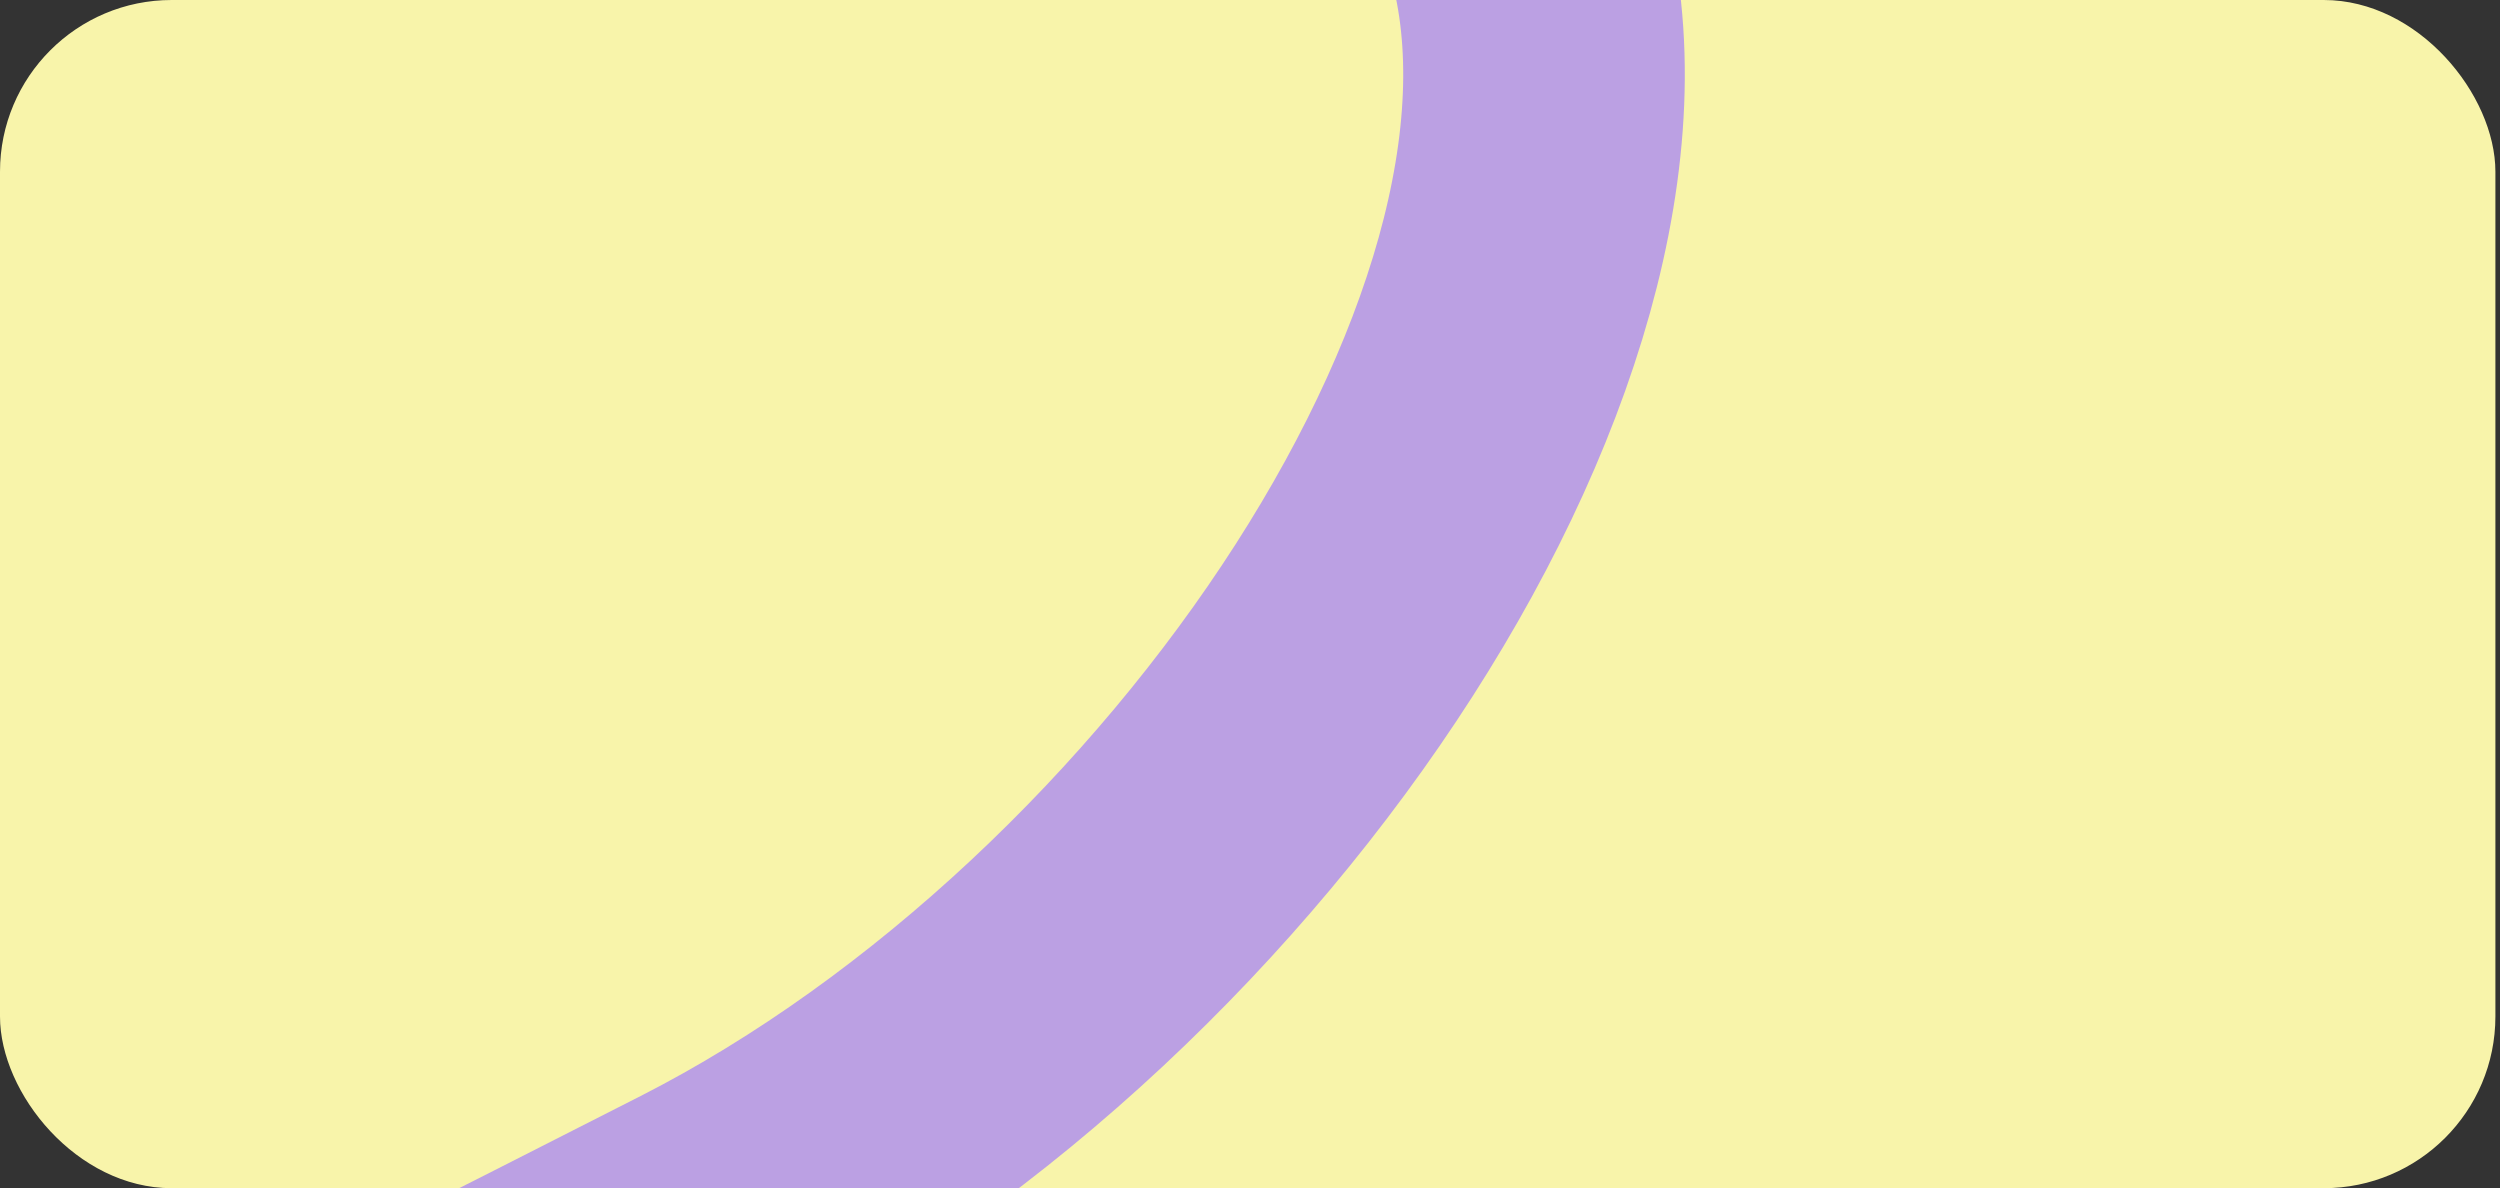 <?xml version="1.0" encoding="UTF-8"?> <svg xmlns="http://www.w3.org/2000/svg" width="364" height="173" viewBox="0 0 364 173" fill="none"><rect x="0" y="0" width="364" height="173" fill="#333333" stroke="none"/><g clip-path="url(#clip0_399_141)"><rect width="363.33" height="173" rx="25" fill="#F8F4AA"></rect><path d="M-152.681 18.035C355.029 -198.276 252.029 101.724 102.576 177.849C-361.116 414.034 -313.681 355.534 -81.681 355.534" stroke="#BBA0E3" stroke-width="41" stroke-linecap="round"></path></g><defs><clipPath id="clip0_399_141"><rect width="363.33" height="173" rx="25" fill="white"></rect></clipPath></defs></svg> 